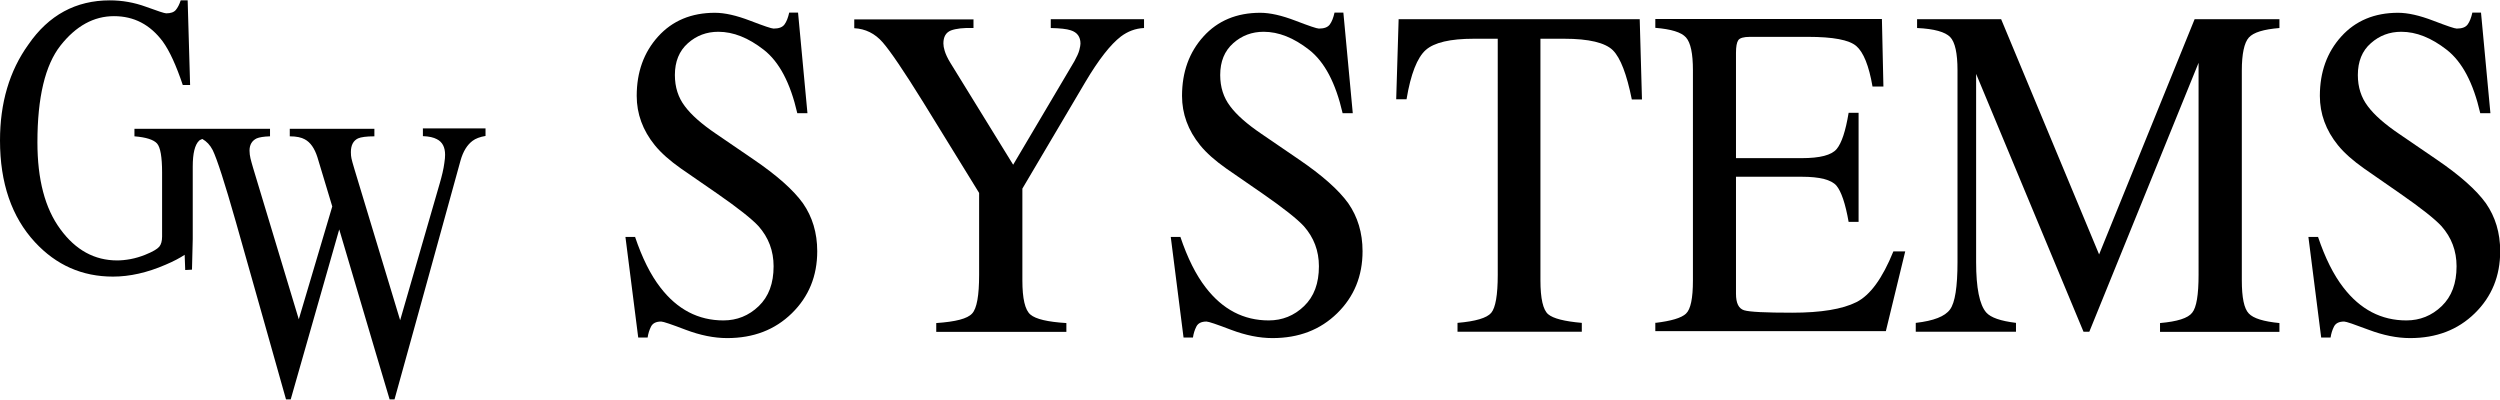 <svg preserveAspectRatio="xMidYMid"  xmlns="http://www.w3.org/2000/svg" version="1.1" viewBox="0 0 132.95 21.25">
  <g>
    <path d="M33.77,12.59c.38,1.13.83,2.03,1.35,2.7.9,1.17,2.02,1.75,3.35,1.75.72,0,1.35-.25,1.88-.76s.79-1.21.79-2.12c0-.82-.27-1.53-.8-2.13-.35-.38-1.08-.96-2.19-1.73l-1.94-1.34c-.58-.41-1.05-.82-1.39-1.24-.64-.79-.96-1.67-.96-2.62,0-1.27.38-2.32,1.14-3.16.76-.84,1.77-1.26,3.02-1.26.52,0,1.14.14,1.87.42.73.28,1.14.42,1.25.42.28,0,.47-.07.58-.22.11-.15.19-.36.25-.63h.47l.5,5.35h-.54c-.37-1.61-.96-2.73-1.78-3.37s-1.62-.96-2.42-.96c-.62,0-1.16.2-1.62.61s-.69.97-.69,1.69c0,.65.18,1.2.53,1.66.35.47.9.95,1.65,1.46l1.99,1.36c1.25.85,2.13,1.63,2.64,2.34.5.72.76,1.57.76,2.55,0,1.32-.45,2.42-1.35,3.3-.9.88-2.04,1.32-3.44,1.32-.7,0-1.43-.15-2.2-.44-.76-.29-1.2-.44-1.31-.44-.27,0-.45.09-.54.27-.09.18-.15.37-.18.58h-.5l-.68-5.35h.52Z"/>
    <path d="M51.77,1.02v.47c-.53-.02-.93.03-1.2.13-.27.11-.4.34-.4.69,0,.11.02.24.07.4s.14.37.3.63l3.34,5.42,3.26-5.51c.13-.24.22-.43.26-.59s.06-.27.06-.34c0-.36-.17-.6-.52-.71-.21-.07-.56-.11-1.06-.12v-.47h4.96v.47c-.46.02-.87.18-1.23.45-.56.43-1.19,1.24-1.89,2.42l-3.35,5.67v4.88c0,.97.14,1.58.43,1.82.28.24.92.39,1.91.45v.47h-6.92v-.47c1.03-.07,1.66-.23,1.91-.51.25-.27.37-.96.37-2.05v-4.36l-2.97-4.82c-1.03-1.66-1.75-2.72-2.16-3.19s-.92-.72-1.51-.75v-.47h6.35Z"/>
    <path d="M62.77,12.59c.38,1.13.83,2.03,1.35,2.7.9,1.17,2.02,1.75,3.35,1.75.72,0,1.35-.25,1.88-.76s.79-1.21.79-2.12c0-.82-.27-1.53-.8-2.13-.35-.38-1.08-.96-2.19-1.73l-1.94-1.34c-.58-.41-1.05-.82-1.39-1.24-.64-.79-.96-1.67-.96-2.62,0-1.27.38-2.32,1.14-3.16.76-.84,1.77-1.26,3.02-1.26.52,0,1.14.14,1.87.42.73.28,1.14.42,1.25.42.28,0,.47-.07.58-.22.11-.15.19-.36.25-.63h.47l.5,5.35h-.54c-.37-1.61-.96-2.73-1.78-3.37s-1.62-.96-2.42-.96c-.62,0-1.16.2-1.62.61s-.69.97-.69,1.69c0,.65.18,1.2.53,1.66.35.47.9.95,1.65,1.46l1.99,1.36c1.25.85,2.13,1.63,2.64,2.34.5.72.76,1.57.76,2.55,0,1.32-.45,2.42-1.35,3.3-.9.88-2.04,1.32-3.44,1.32-.7,0-1.43-.15-2.2-.44-.76-.29-1.2-.44-1.31-.44-.27,0-.45.09-.54.27-.09.18-.15.37-.18.58h-.5l-.68-5.35h.52Z"/>
    <path d="M74.37,1.02h12.83l.12,4.27h-.54c-.27-1.34-.6-2.21-1.01-2.62-.41-.4-1.27-.61-2.59-.61h-1.26v12.85c0,.97.14,1.57.41,1.8.27.23.87.38,1.79.46v.47h-6.61v-.47c.96-.08,1.56-.26,1.79-.53s.35-.94.35-2.03V2.06h-1.27c-1.26,0-2.11.2-2.56.6-.45.4-.8,1.28-1.02,2.62h-.55l.13-4.27Z"/>
    <path d="M88.04,17.17c.83-.1,1.38-.26,1.62-.49.25-.23.37-.82.37-1.76V3.74c0-.89-.12-1.47-.37-1.75s-.79-.44-1.63-.51v-.47h12.05l.08,3.59h-.58c-.19-1.11-.48-1.82-.86-2.15-.38-.33-1.24-.49-2.57-.49h-3.09c-.33,0-.54.06-.62.18s-.12.34-.12.67v5.6h3.5c.97,0,1.58-.16,1.85-.48s.48-.96.64-1.93h.53v5.8h-.53c-.17-.97-.39-1.62-.65-1.93-.27-.31-.88-.47-1.84-.47h-3.5v6.22c0,.5.14.79.43.88s1.14.13,2.56.13c1.54,0,2.67-.19,3.41-.56s1.39-1.27,1.97-2.7h.63l-1.03,4.24h-12.26v-.47Z"/>
    <path d="M101.89,17.17c.94-.11,1.54-.34,1.81-.71.27-.36.4-1.21.4-2.53V3.74c0-.91-.13-1.5-.39-1.77-.26-.27-.85-.44-1.76-.48v-.47h4.47l5.21,12.51,5.08-12.51h4.51v.47c-.84.07-1.38.23-1.63.51-.24.27-.37.86-.37,1.75v11.16c0,.92.12,1.5.37,1.76.24.26.79.43,1.63.51v.47h-6.35v-.47c.92-.08,1.49-.26,1.71-.55.23-.28.34-.95.34-2.02V3.34l-5.81,14.3h-.31l-5.71-13.71v10.01c0,1.37.18,2.27.54,2.68.24.27.76.45,1.58.55v.47h-5.33v-.47Z"/>
    <path d="M123.27,12.59c.38,1.13.83,2.03,1.35,2.7.9,1.17,2.02,1.75,3.35,1.75.72,0,1.35-.25,1.88-.76s.79-1.21.79-2.12c0-.82-.27-1.53-.8-2.13-.35-.38-1.08-.96-2.19-1.73l-1.93-1.34c-.58-.41-1.05-.82-1.39-1.24-.64-.79-.96-1.67-.96-2.62,0-1.27.38-2.32,1.14-3.16.76-.84,1.77-1.26,3.02-1.26.52,0,1.14.14,1.87.42.73.28,1.14.42,1.25.42.28,0,.47-.07.58-.22.11-.15.19-.36.25-.63h.46l.5,5.35h-.54c-.37-1.61-.96-2.73-1.78-3.37-.82-.64-1.62-.96-2.42-.96-.62,0-1.16.2-1.62.61-.46.4-.69.97-.69,1.69,0,.65.18,1.2.53,1.66.35.47.9.95,1.65,1.46l1.99,1.36c1.25.85,2.13,1.63,2.64,2.34.5.72.76,1.57.76,2.55,0,1.32-.45,2.42-1.35,3.3-.9.88-2.04,1.32-3.44,1.32-.7,0-1.43-.15-2.2-.44s-1.2-.44-1.31-.44c-.27,0-.45.09-.54.27-.09.18-.15.37-.18.58h-.5l-.68-5.35h.52Z"/>
  </g>
  <path d="M22.49,6.84v.4c.33.01.57.07.74.16.3.15.44.43.44.83,0,.11-.01.26-.04.44-.04.32-.13.69-.25,1.1l-2.1,7.26-2.43-8.03c-.09-.29-.14-.49-.16-.58-.02-.09-.03-.2-.03-.33,0-.37.13-.61.38-.73.16-.07.45-.11.87-.11v-.4h-4.5v.4c.36,0,.62.06.8.16.3.16.52.48.67.95l.79,2.62-1.78,6-2.43-8.05c-.06-.21-.11-.38-.14-.51-.03-.13-.05-.27-.05-.41,0-.31.13-.53.38-.65.14-.06.38-.1.71-.11v-.4h-2.92s-4.29,0-4.29,0v.4c.62.05,1.02.18,1.2.38.18.2.27.72.27,1.54v3.41c0,.24-.05.42-.15.54-.1.12-.35.27-.75.43-.25.1-.51.18-.78.23-.27.05-.51.07-.71.07-1.2,0-2.21-.55-3.02-1.66-.82-1.11-1.22-2.65-1.22-4.62,0-2.39.41-4.11,1.23-5.15.82-1.04,1.77-1.56,2.84-1.56s1.92.45,2.59,1.34c.37.51.72,1.28,1.07,2.32h.39l-.13-4.5h-.37c-.07.22-.16.39-.26.51-.1.12-.27.18-.51.18-.09,0-.45-.12-1.08-.35-.63-.23-1.27-.34-1.92-.34-1.8,0-3.25.78-4.33,2.35C.5,3.77,0,5.48,0,7.47c0,2.26.62,4.07,1.86,5.41,1.13,1.22,2.51,1.83,4.15,1.83.89,0,1.82-.21,2.79-.63.45-.19.78-.37,1.02-.53l.03.81.36-.02.04-1.63v-3.85c0-.7.11-1.16.34-1.38.04-.04.11-.06.17-.09.23.13.41.32.55.59.23.47.64,1.74,1.23,3.81l1.42,5.02,1.25,4.43h.25l2.58-9.04,1.95,6.59.73,2.45h.26l1.07-3.86.68-2.46,1.76-6.38c.14-.5.36-.84.64-1.05.16-.12.39-.21.69-.26v-.4h-3.34Z"/>
</svg>